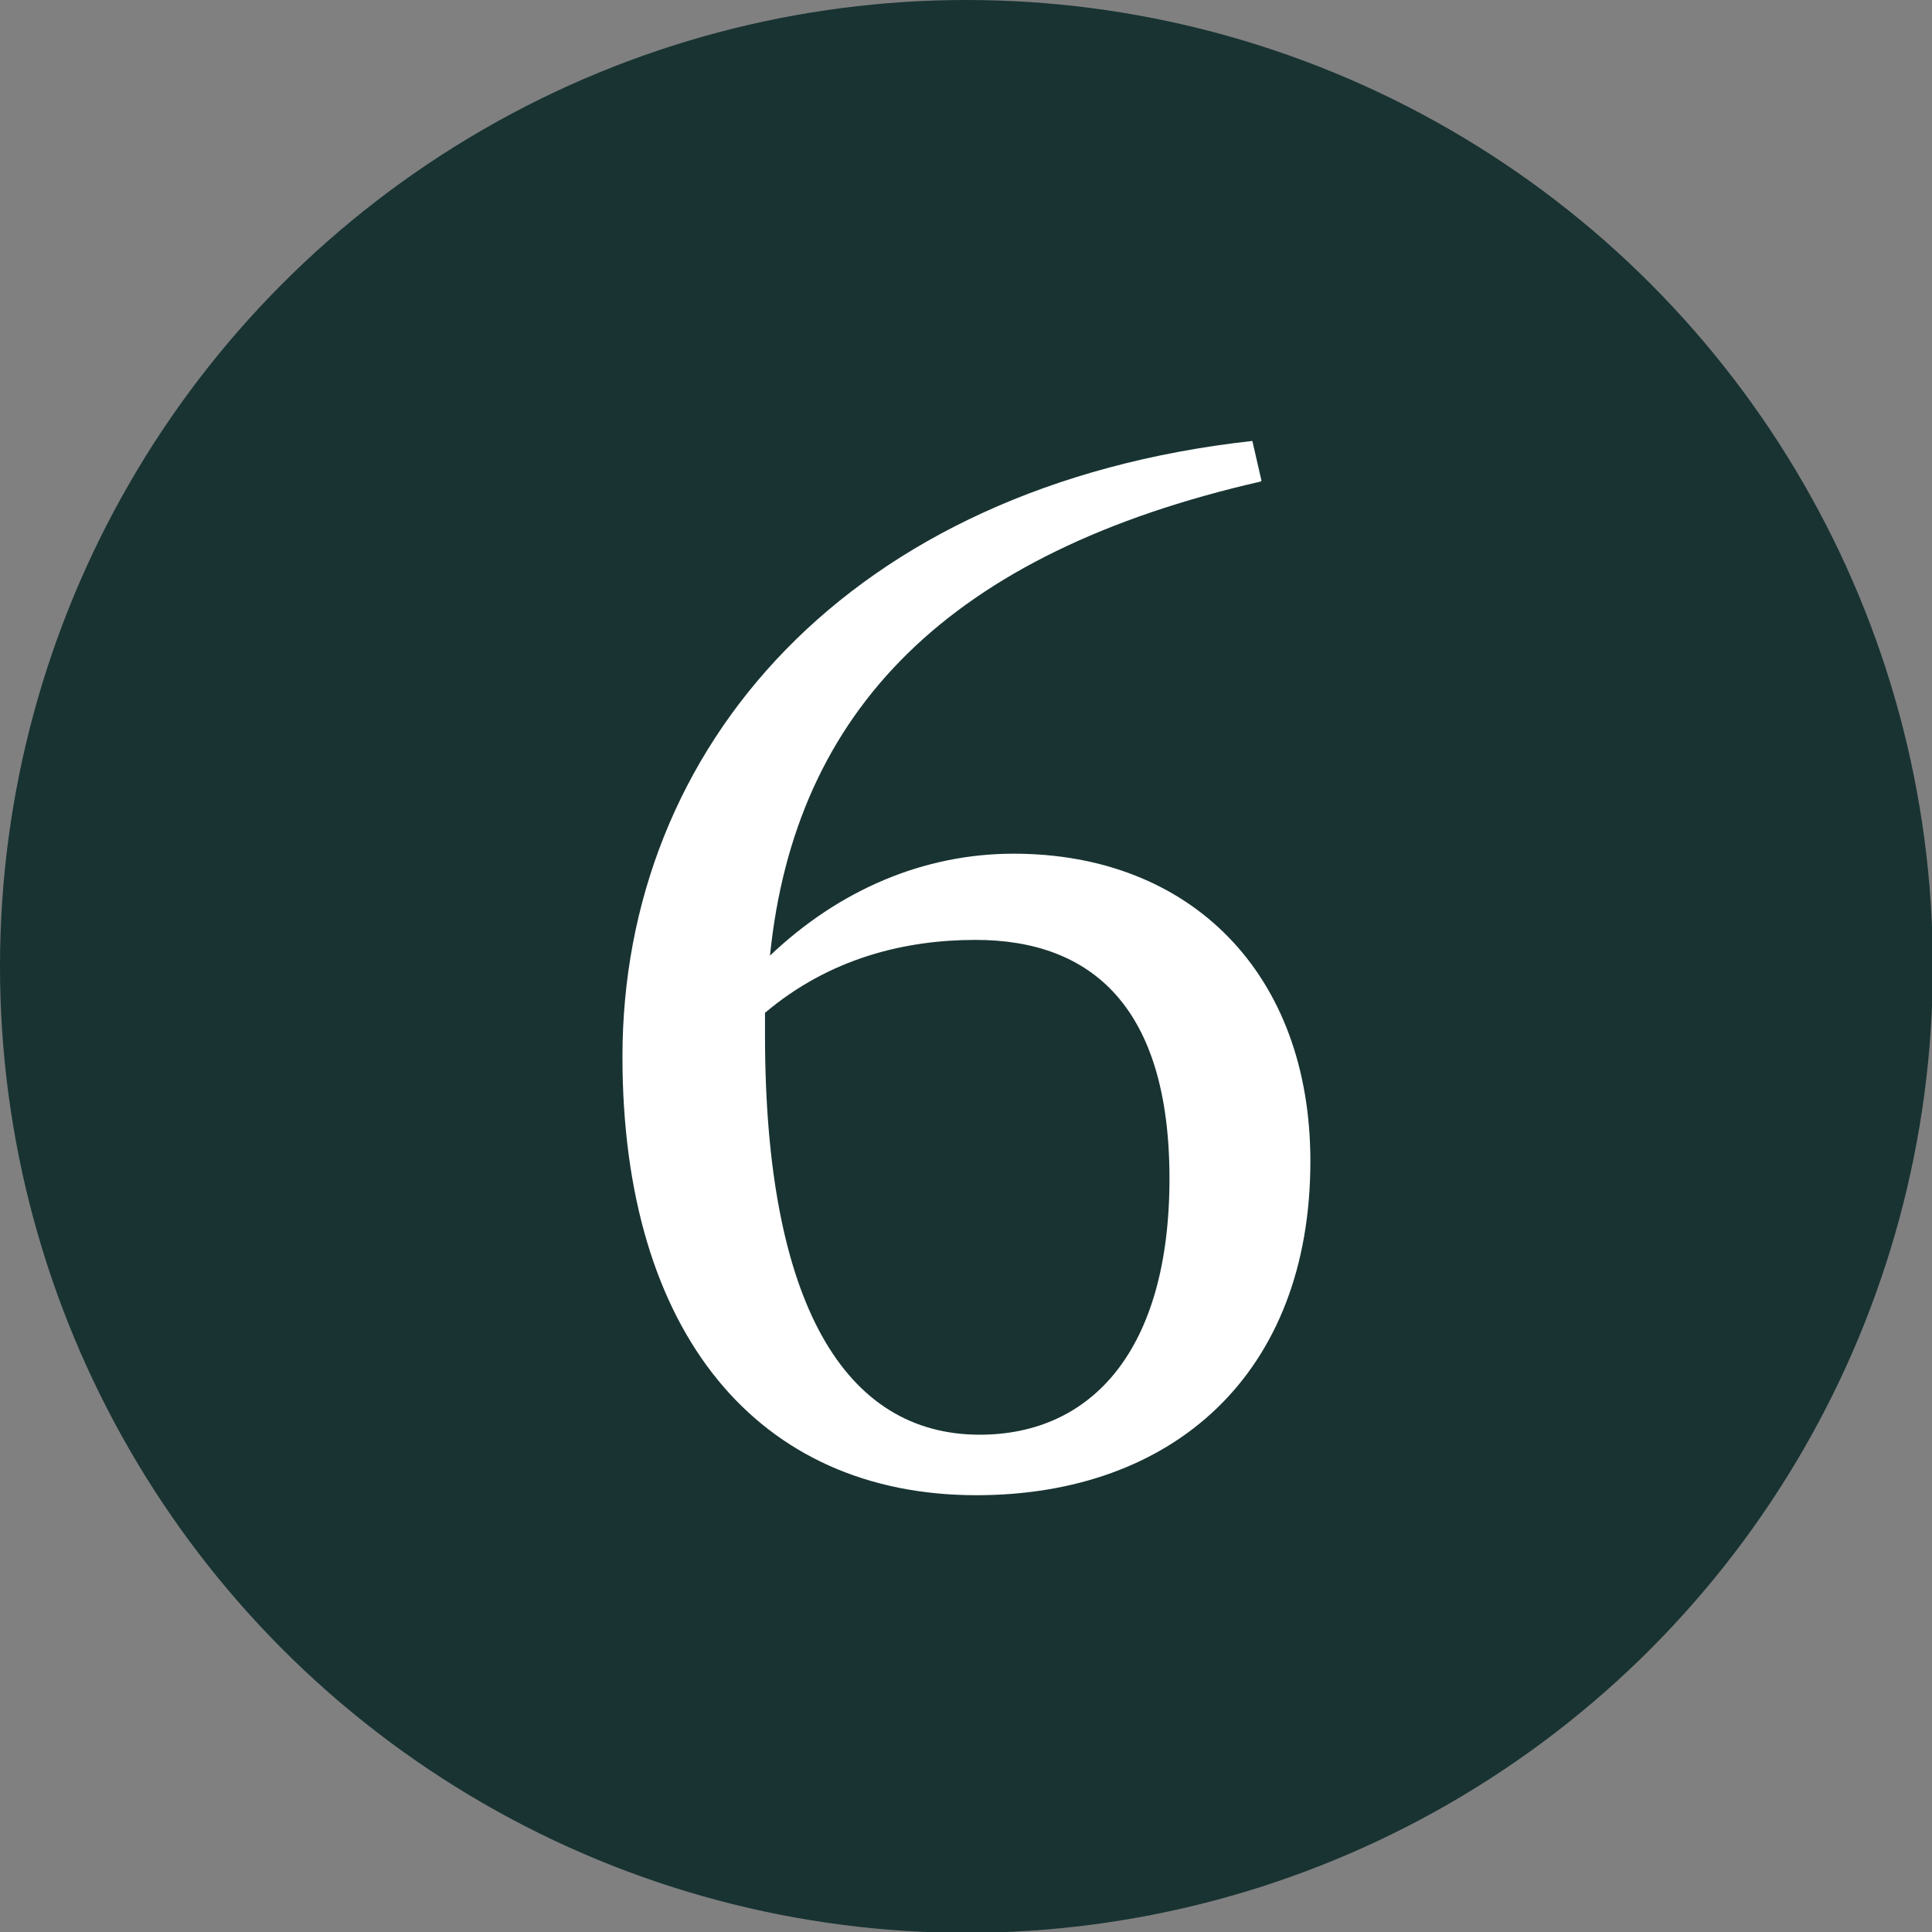 <?xml version="1.0" encoding="UTF-8"?>
<svg id="Layer_2" data-name="Layer 2" xmlns="http://www.w3.org/2000/svg" viewBox="0 0 23.31 23.31">
  <rect x="0" y="0" width="23.31" height="23.31" fill="#808080" stroke="none"/>
  <defs>
    <style>
      .cls-1 {
        fill: #183332;
      }

      .cls-1, .cls-2 {
        stroke-width: 0px;
      }

      .cls-2 {
        fill: #fff;
      }
    </style>
  </defs>
  <g id="p">
    <g>
      <circle class="cls-1" cx="11.66" cy="11.66" r="11.66"/>
      <path class="cls-2" d="m15.21,5.81c-3.76.86-5.62,2.76-5.92,5.72.83-.79,1.85-1.23,2.94-1.23,2.14,0,3.58,1.45,3.58,3.71,0,2.57-1.66,4.03-4.03,4.03-2.63,0-4.27-1.95-4.27-5.29,0-3.73,2.72-6.89,7.6-7.43l.11.48Zm-5.98,6.68c0,3.25.97,4.82,2.59,4.82,1.35,0,2.29-1.02,2.29-3.09s-.94-2.88-2.34-2.88c-.85,0-1.76.22-2.54.88v.28Z"/>
    </g>
  </g>
</svg>